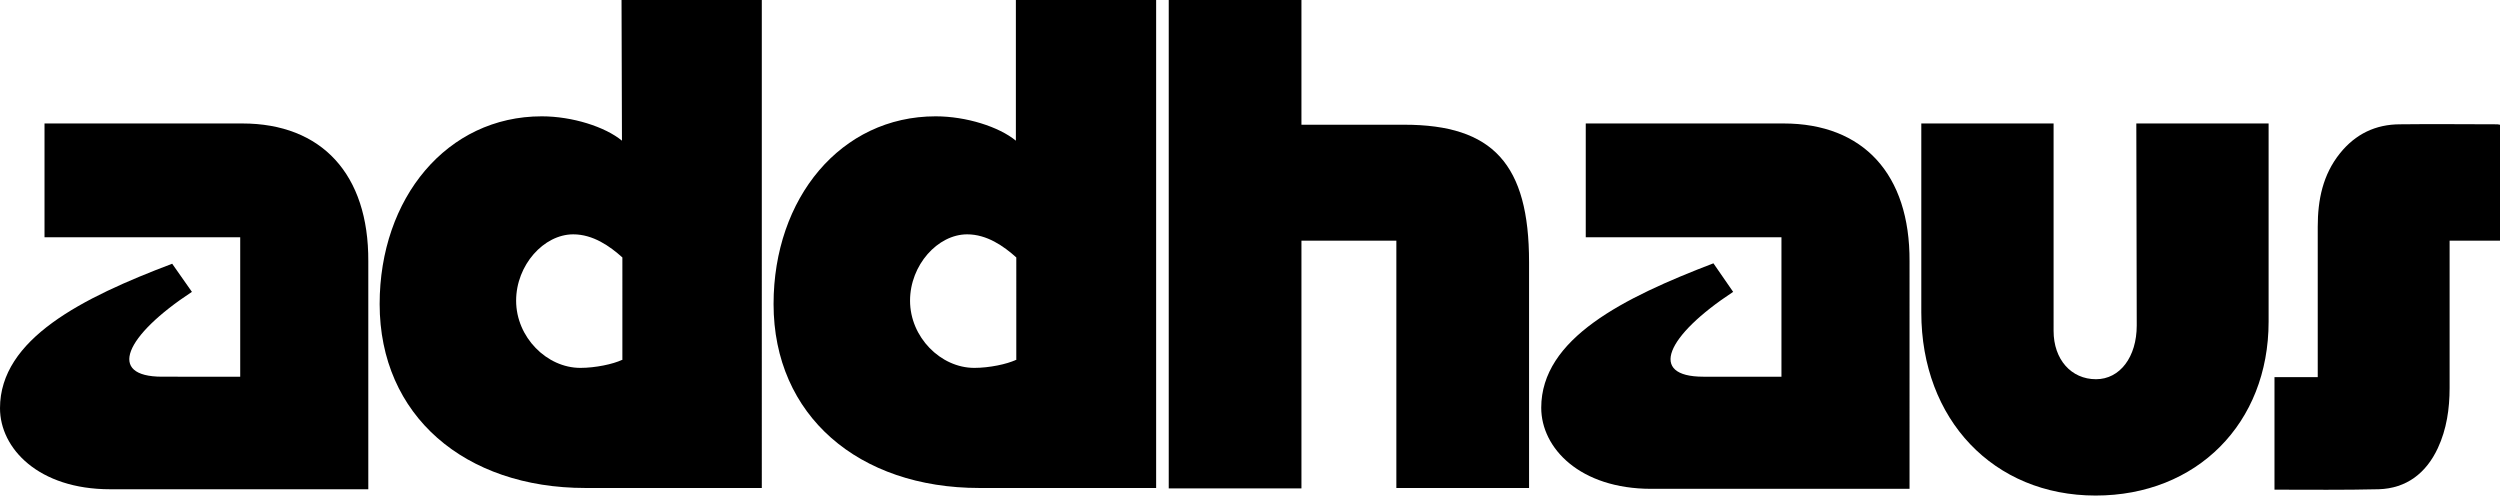 <?xml version="1.0" encoding="utf-8"?>
<!-- Generator: Adobe Illustrator 27.5.0, SVG Export Plug-In . SVG Version: 6.00 Build 0)  -->
<svg version="1.1" id="Ebene_1" xmlns="http://www.w3.org/2000/svg" xmlns:xlink="http://www.w3.org/1999/xlink" x="0px" y="0px"
	 viewBox="0 0 595.3 119.2" style="enable-background:new 0 0 595.3 119.2;" xml:space="preserve">
<style type="text/css">
	.st0{clip-path:url(#SVGID_00000034056827560746134040000018337106628782658216_);}
	.st1{clip-path:url(#SVGID_00000161607401866602367440000000137146645724525738_);}
	.st2{clip-path:url(#SVGID_00000091731683261931718120000017061152809184798351_);}
	.st3{clip-path:url(#SVGID_00000042729504117731901330000002616974707634114445_);}
	.st4{clip-path:url(#SVGID_00000059999978352013158900000005678174390339021465_);}
	.st5{clip-path:url(#SVGID_00000031898208229606188990000003398606203118184335_);}
	.st6{clip-path:url(#SVGID_00000076584204692087046830000015805920684348048810_);}
</style>
<g>
	<g>
		<defs>
			<rect id="SVGID_1_" y="0" width="595.3" height="118"/>
		</defs>
		<clipPath id="SVGID_00000005228475518306511960000012519758517470934451_">
			<use xlink:href="#SVGID_1_"  style="overflow:visible;"/>
		</clipPath>
		<path style="clip-path:url(#SVGID_00000005228475518306511960000012519758517470934451_);" d="M595.3,57.3h-12v2.2
			c0,11,0,21.9,0,32.9c0,4.9-0.7,9.8-2.8,14.3c-2.8,6-7.5,9.6-14.1,9.8c-8.2,0.2-16.4,0.1-24.8,0.1V89.8h10.3v-2.2
			c0-11.2,0-22.4,0-33.6c0-6.4,1.2-12.4,5.3-17.5c3.7-4.6,8.5-6.9,14.3-6.9c7.8-0.1,15.5,0,23.2,0c0.2,0,0.4,0.1,0.6,0.1
			C595.3,38.8,595.3,47.9,595.3,57.3"/>
	</g>
	<g>
		<defs>
			<rect id="SVGID_00000101796393800692323540000011637002166460947074_" y="0" width="595.3" height="118"/>
		</defs>
		<clipPath id="SVGID_00000101822469525042819950000005996876389989406110_">
			<use xlink:href="#SVGID_00000101796393800692323540000011637002166460947074_"  style="overflow:visible;"/>
		</clipPath>
		<path style="clip-path:url(#SVGID_00000101822469525042819950000005996876389989406110_);" d="M148.1,85.7c-2.1,1-6.3,1.9-9.9,1.9
			c-8,0-15.3-7.3-15.3-16c0-8.5,6.6-15.8,13.6-15.8c4.7,0,8.7,2.8,11.7,5.5V85.7z M148.1,33.5c-4-3.3-11.8-5.8-19.1-5.8
			c-22.6,0-38.6,19.5-38.6,44.7c0,26.6,20.3,43.8,49,43.8h42V0h-33.4L148.1,33.5L148.1,33.5z"/>
	</g>
	<g>
		<defs>
			<rect id="SVGID_00000146477437884642603580000012454621516348374417_" y="0" width="595.3" height="118"/>
		</defs>
		<clipPath id="SVGID_00000117659073094926441320000013131326352071962522_">
			<use xlink:href="#SVGID_00000146477437884642603580000012454621516348374417_"  style="overflow:visible;"/>
		</clipPath>
		<path style="clip-path:url(#SVGID_00000117659073094926441320000013131326352071962522_);" d="M424.7,29.4h-47.1v27.1h46.6v33.2
			h-18.6c-13.2,0-8.9-9.7,7.1-20.2l-4.7-6.8c-21.4,8.2-41,17.9-41,34.4c0,9.6,9.2,19.3,26.2,19.3h61.5V62.2
			C454.8,41.5,443.7,29.4,424.7,29.4"/>
	</g>
	<g>
		<defs>
			<rect id="SVGID_00000096052675315897810840000016011911072348915862_" y="0" width="595.3" height="118"/>
		</defs>
		<clipPath id="SVGID_00000100362198610610818090000005579501882782540708_">
			<use xlink:href="#SVGID_00000096052675315897810840000016011911072348915862_"  style="overflow:visible;"/>
		</clipPath>
		<path style="clip-path:url(#SVGID_00000100362198610610818090000005579501882782540708_);" d="M57.7,29.4H10.6v27.1h46.6v33.2
			H38.6c-13.2,0-8.9-9.7,7.1-20.2L41,62.8C19.6,70.9,0,80.7,0,97.2c0,9.6,9.2,19.3,26.2,19.3h61.5V62.2
			C87.8,41.5,76.6,29.4,57.7,29.4"/>
	</g>
	<g>
		<defs>
			<rect id="SVGID_00000097482741300537451850000013219753282786970027_" y="0" width="595.3" height="118"/>
		</defs>
		<clipPath id="SVGID_00000108294860197222573840000007675909777842644622_">
			<use xlink:href="#SVGID_00000097482741300537451850000013219753282786970027_"  style="overflow:visible;"/>
		</clipPath>
		<path style="clip-path:url(#SVGID_00000108294860197222573840000007675909777842644622_);" d="M508.8,77.5c0,7.5-4,12.8-9.7,12.8
			c-5.9,0-10.1-4.7-10.1-11.5V29.4h-31.5v45c0,25.5,17.2,43.6,41.5,43.6c24.1,0,41.2-17.2,41.2-41.4V29.4h-31.5L508.8,77.5
			L508.8,77.5z"/>
	</g>
	<g>
		<defs>
			<rect id="SVGID_00000130640844749718671860000009646273180181068732_" y="0" width="595.3" height="118"/>
		</defs>
		<clipPath id="SVGID_00000092427237926132893440000014296736570453556667_">
			<use xlink:href="#SVGID_00000130640844749718671860000009646273180181068732_"  style="overflow:visible;"/>
		</clipPath>
		<path style="clip-path:url(#SVGID_00000092427237926132893440000014296736570453556667_);" d="M334.4,29.7h-24.5V0h-31.6v116.3
			h31.6V57.3h22.6v58.9h31.6V62.4C364.1,39.1,355.5,29.7,334.4,29.7"/>
	</g>
	<g>
		<defs>
			<rect id="SVGID_00000031891593255668108320000002179371201484237492_" y="0" width="595.3" height="118"/>
		</defs>
		<clipPath id="SVGID_00000179647894343484813170000017361970103683435684_">
			<use xlink:href="#SVGID_00000031891593255668108320000002179371201484237492_"  style="overflow:visible;"/>
		</clipPath>
		<path style="clip-path:url(#SVGID_00000179647894343484813170000017361970103683435684_);" d="M241.9,85.7c-2.1,1-6.3,1.9-9.9,1.9
			c-8,0-15.3-7.3-15.3-16c0-8.5,6.6-15.8,13.6-15.8c4.7,0,8.7,2.8,11.7,5.5V85.7z M241.9,33.5c-4-3.3-11.8-5.8-19.1-5.8
			c-22.6,0-38.6,19.5-38.6,44.7c0,26.6,20.3,43.8,49,43.8h42.1V0h-33.4L241.9,33.5L241.9,33.5z"/>
	</g>
</g>
</svg>
